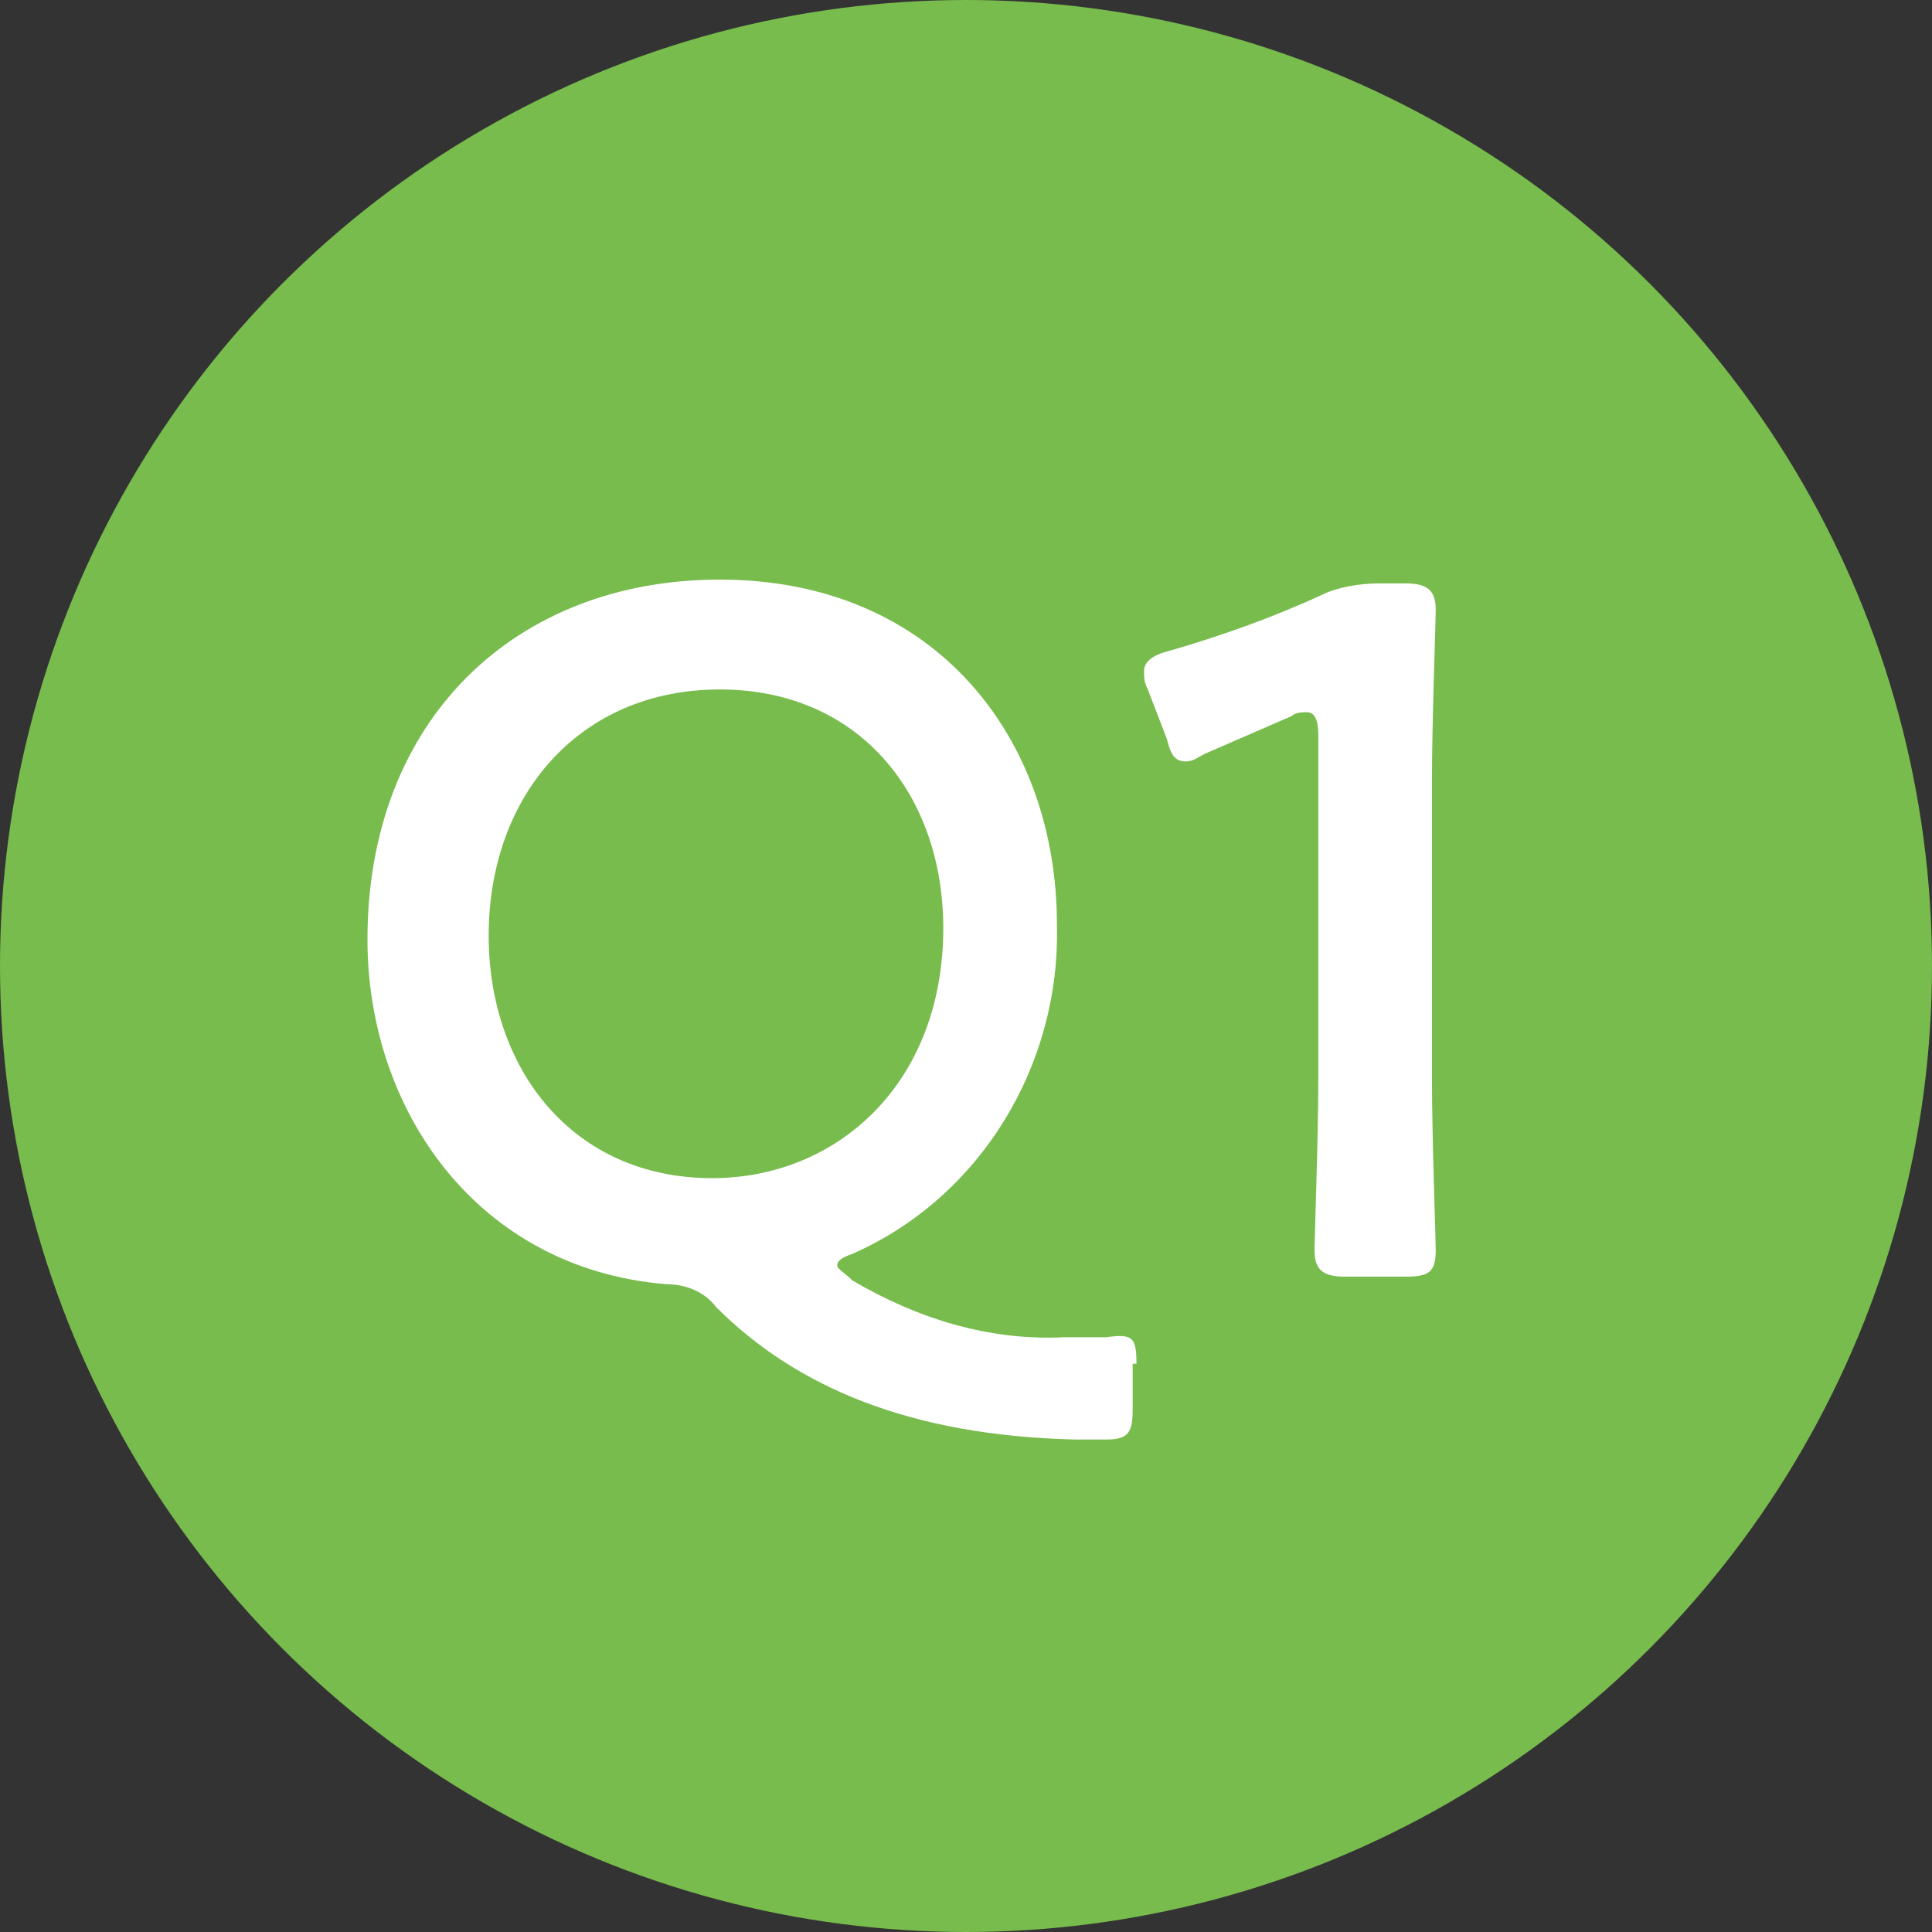 <?xml version="1.0" encoding="utf-8"?>
<!-- Generator: Adobe Illustrator 28.1.0, SVG Export Plug-In . SVG Version: 6.00 Build 0)  -->
<svg version="1.1" id="レイヤー_1" xmlns="http://www.w3.org/2000/svg" xmlns:xlink="http://www.w3.org/1999/xlink" x="0px"
	 y="0px" width="51px" height="51px" viewBox="0 0 51 51" style="enable-background:new 0 0 51 51;" xml:space="preserve">
<rect x="0" y="0" width="51" height="51" fill="#333333" stroke="none"/>
<style type="text/css">
	.st0{fill:#78BC4D;}
	.st1{fill:#FFFFFF;}
</style>
<g id="グループ_2151" transform="translate(-250 -5389.756)">
	<g id="グループ_2148">
		<g id="グループ_2103" transform="translate(-69 3884.756)">
			<circle id="楕円形_32" class="st0" cx="344.5" cy="1530.5" r="25.5"/>
			<path id="パス_9526" class="st1" d="M349,1541c0-0.7-0.1-0.8-0.8-0.7c-0.3,0-0.7,0-1.1,0c-2,0.1-3.9-0.5-5.6-1.5
				c-0.2-0.2-0.4-0.3-0.4-0.4c0-0.1,0.1-0.2,0.4-0.3c3.4-1.5,5.5-5,5.4-8.7c0-4.9-3.2-9.1-8.9-9.1c-5.4,0-9.3,3.7-9.3,9.5
				c0,4.5,2.9,8.7,7.9,9.1c0.5,0,1,0.2,1.3,0.6c2.1,2.1,5.1,3.4,9.5,3.5c0.3,0,0.5,0,0.8,0c0.6,0,0.7-0.2,0.7-0.8V1541z M338,1523.2
				c3.7,0,5.9,2.8,5.9,6.3c0,4.1-2.8,6.6-6.1,6.6c-3.7,0-5.9-2.9-5.9-6.4C331.9,1526,334.3,1523.2,338,1523.2z M356.8,1525.6
				c0-1.5,0.1-4.2,0.1-4.5c0-0.5-0.2-0.7-0.8-0.7h-0.7c-0.5,0-1.1,0.1-1.5,0.3c-1.3,0.6-2.7,1.1-4.1,1.5c-0.4,0.1-0.6,0.3-0.6,0.5
				c0,0.2,0,0.3,0.1,0.5l0.5,1.3c0.1,0.4,0.2,0.6,0.5,0.6c0.2,0,0.3-0.1,0.5-0.2c0.7-0.3,1.6-0.7,2.3-1c0.1-0.1,0.3-0.1,0.4-0.1
				c0.2,0,0.3,0.2,0.3,0.6v9.1c0,1.5-0.1,4.2-0.1,4.5c0,0.5,0.2,0.7,0.8,0.7h1.6c0.6,0,0.8-0.1,0.8-0.7c0-0.3-0.1-3-0.1-4.5
				L356.8,1525.6z"/>
		</g>
	</g>
</g>
</svg>

